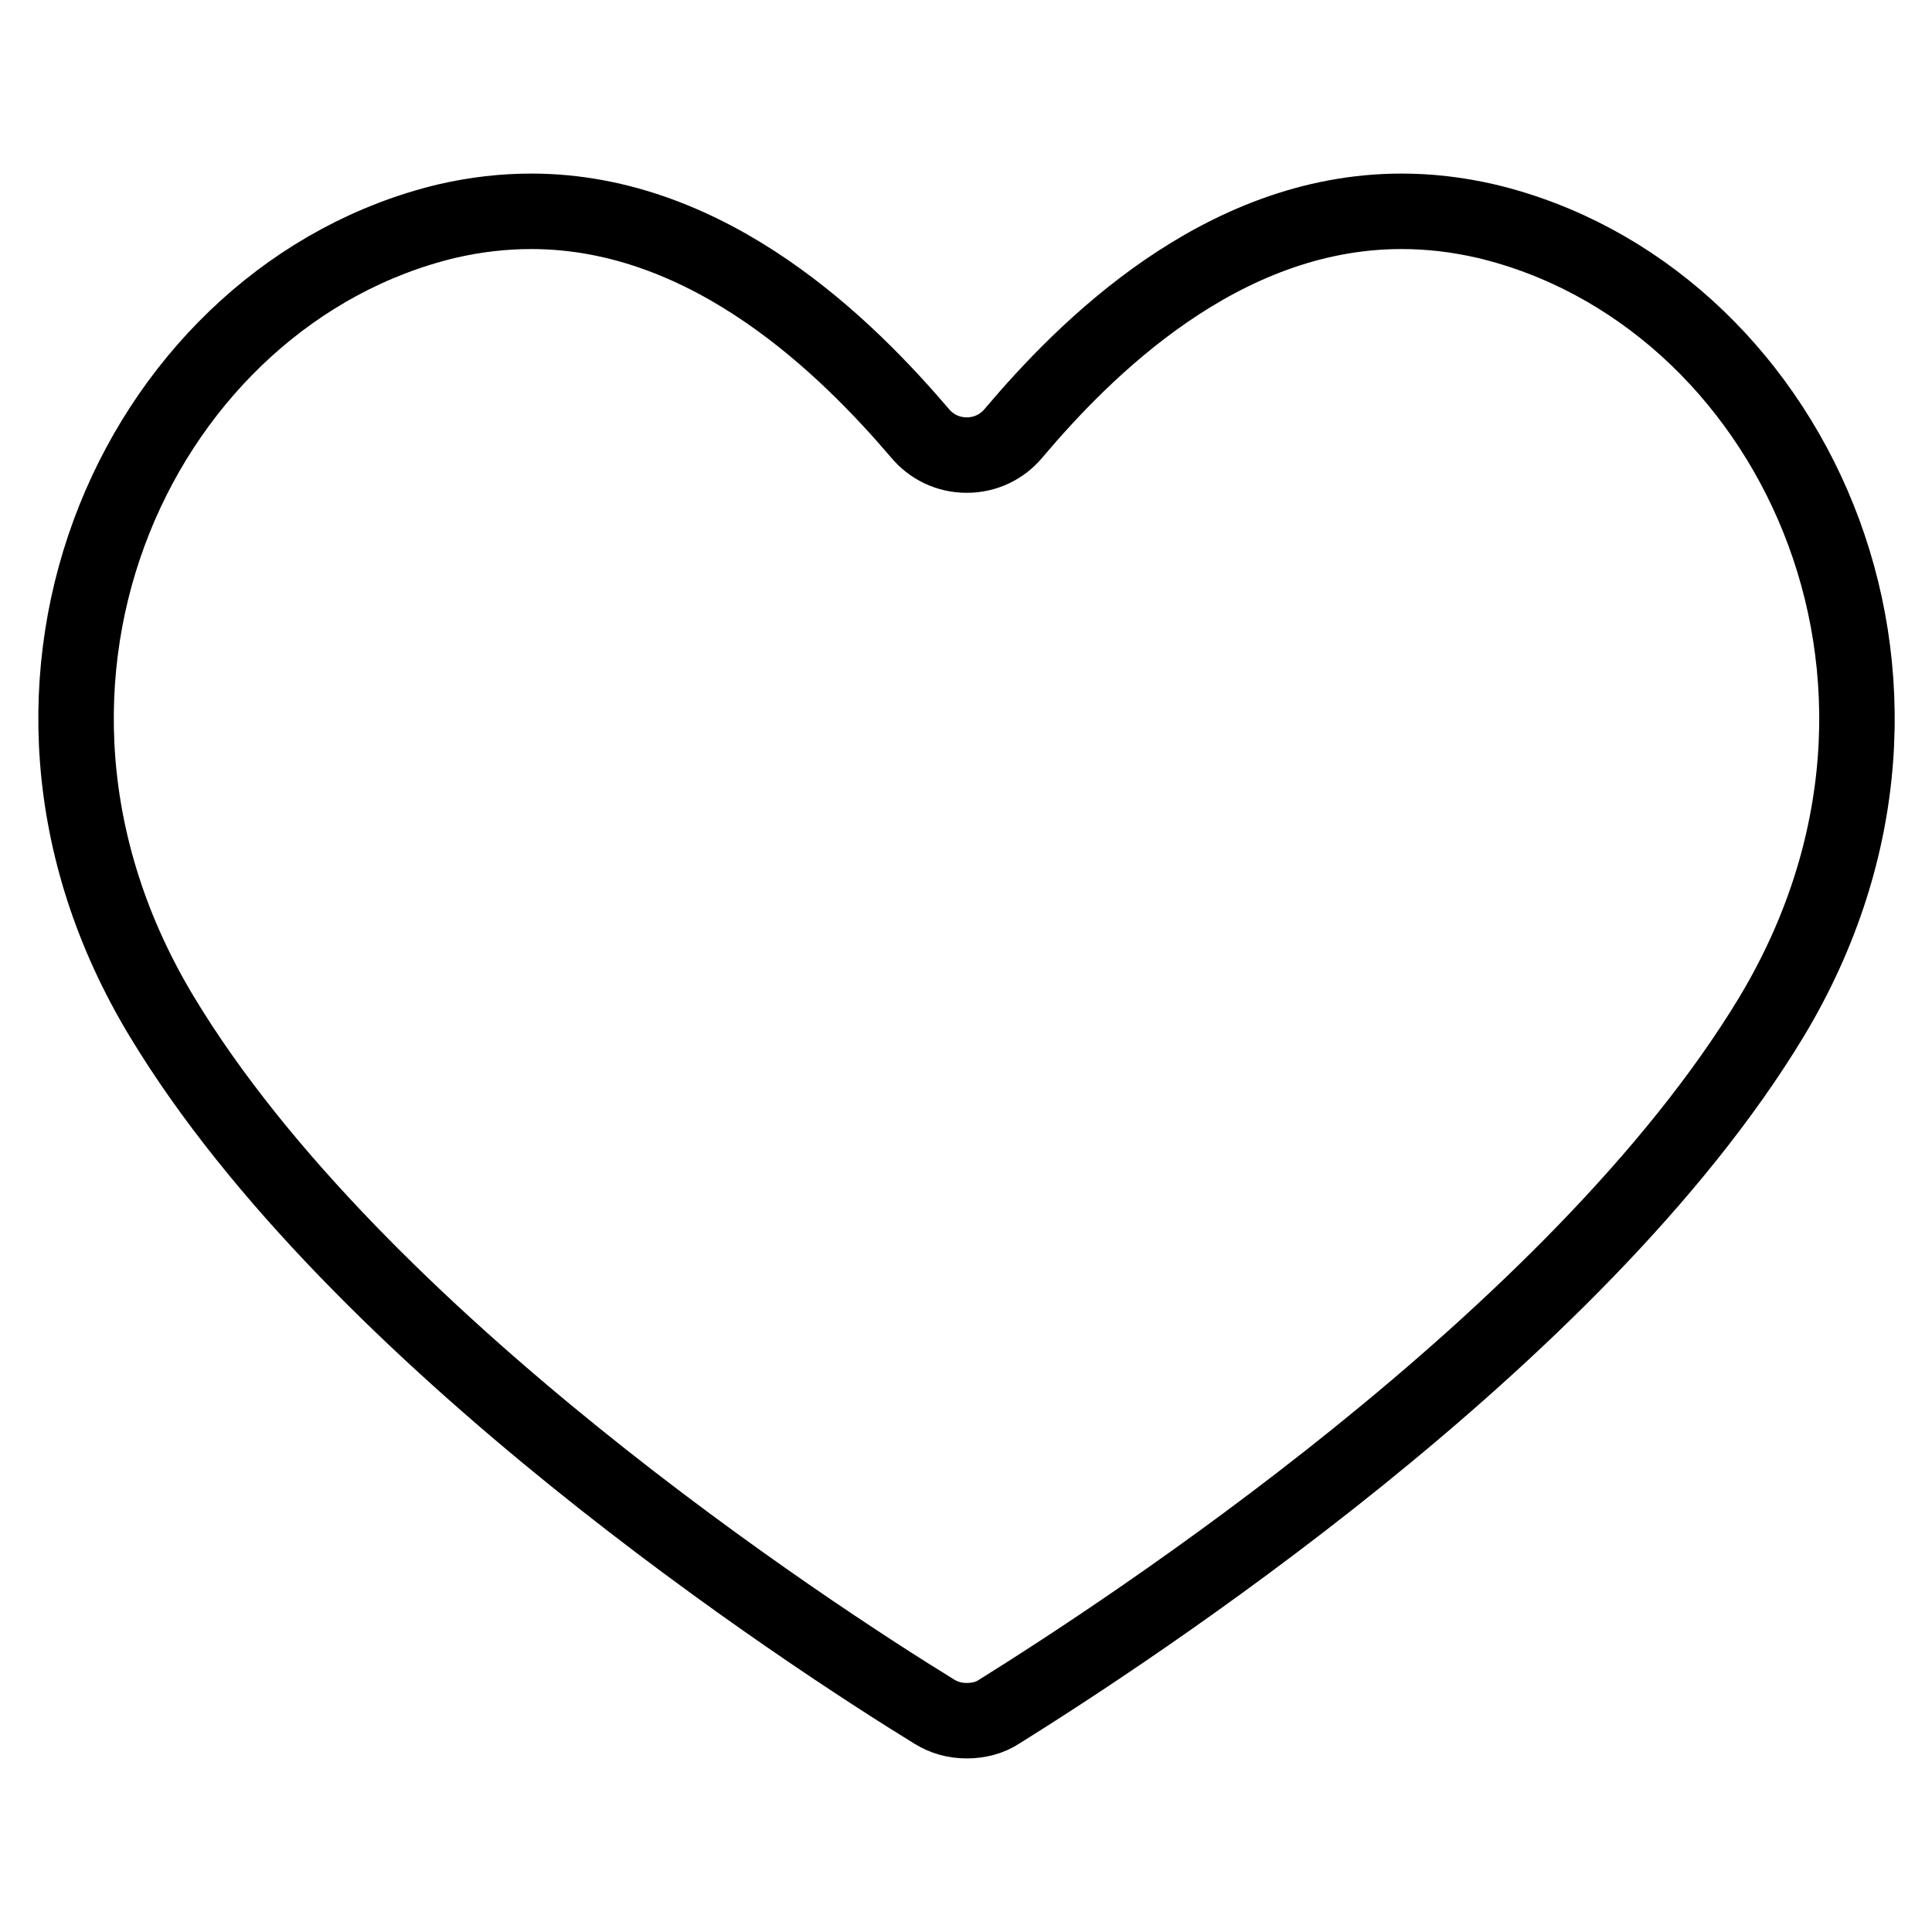 <?xml version="1.0" encoding="utf-8"?>
<!-- Svg Vector Icons : http://www.onlinewebfonts.com/icon -->
<!DOCTYPE svg PUBLIC "-//W3C//DTD SVG 1.1//EN" "http://www.w3.org/Graphics/SVG/1.1/DTD/svg11.dtd">
<svg version="1.1" xmlns="http://www.w3.org/2000/svg" xmlns:xlink="http://www.w3.org/1999/xlink" x="0px" y="0px" viewBox="0 0 256 256" enable-background="new 0 0 256 256" xml:space="preserve">
<g><g><path stroke-width="10" fill-opacity="0" stroke="#000000"  d="M196.9,29.3c-3.9-0.9-7.6-1.3-11.2-1.3c-24,0-42.1,18.4-51.4,29.4l0,0c-1.5,1.8-3.7,2.9-6.2,2.9s-4.7-1.1-6.2-2.9C112.5,46.4,94.3,28,70.4,28c-3.6,0-7.3,0.4-11.2,1.3c-40,9.6-64.9,60.6-37.7,105.5c25.8,42.7,85.7,81.8,102.3,92l0,0c1.3,0.8,2.7,1.2,4.3,1.2c1.6,0,3.1-0.4,4.3-1.2l0,0c16.5-10.3,76.4-49.2,102.3-92C261.8,89.8,236.9,38.8,196.9,29.3z"/></g></g>
</svg>